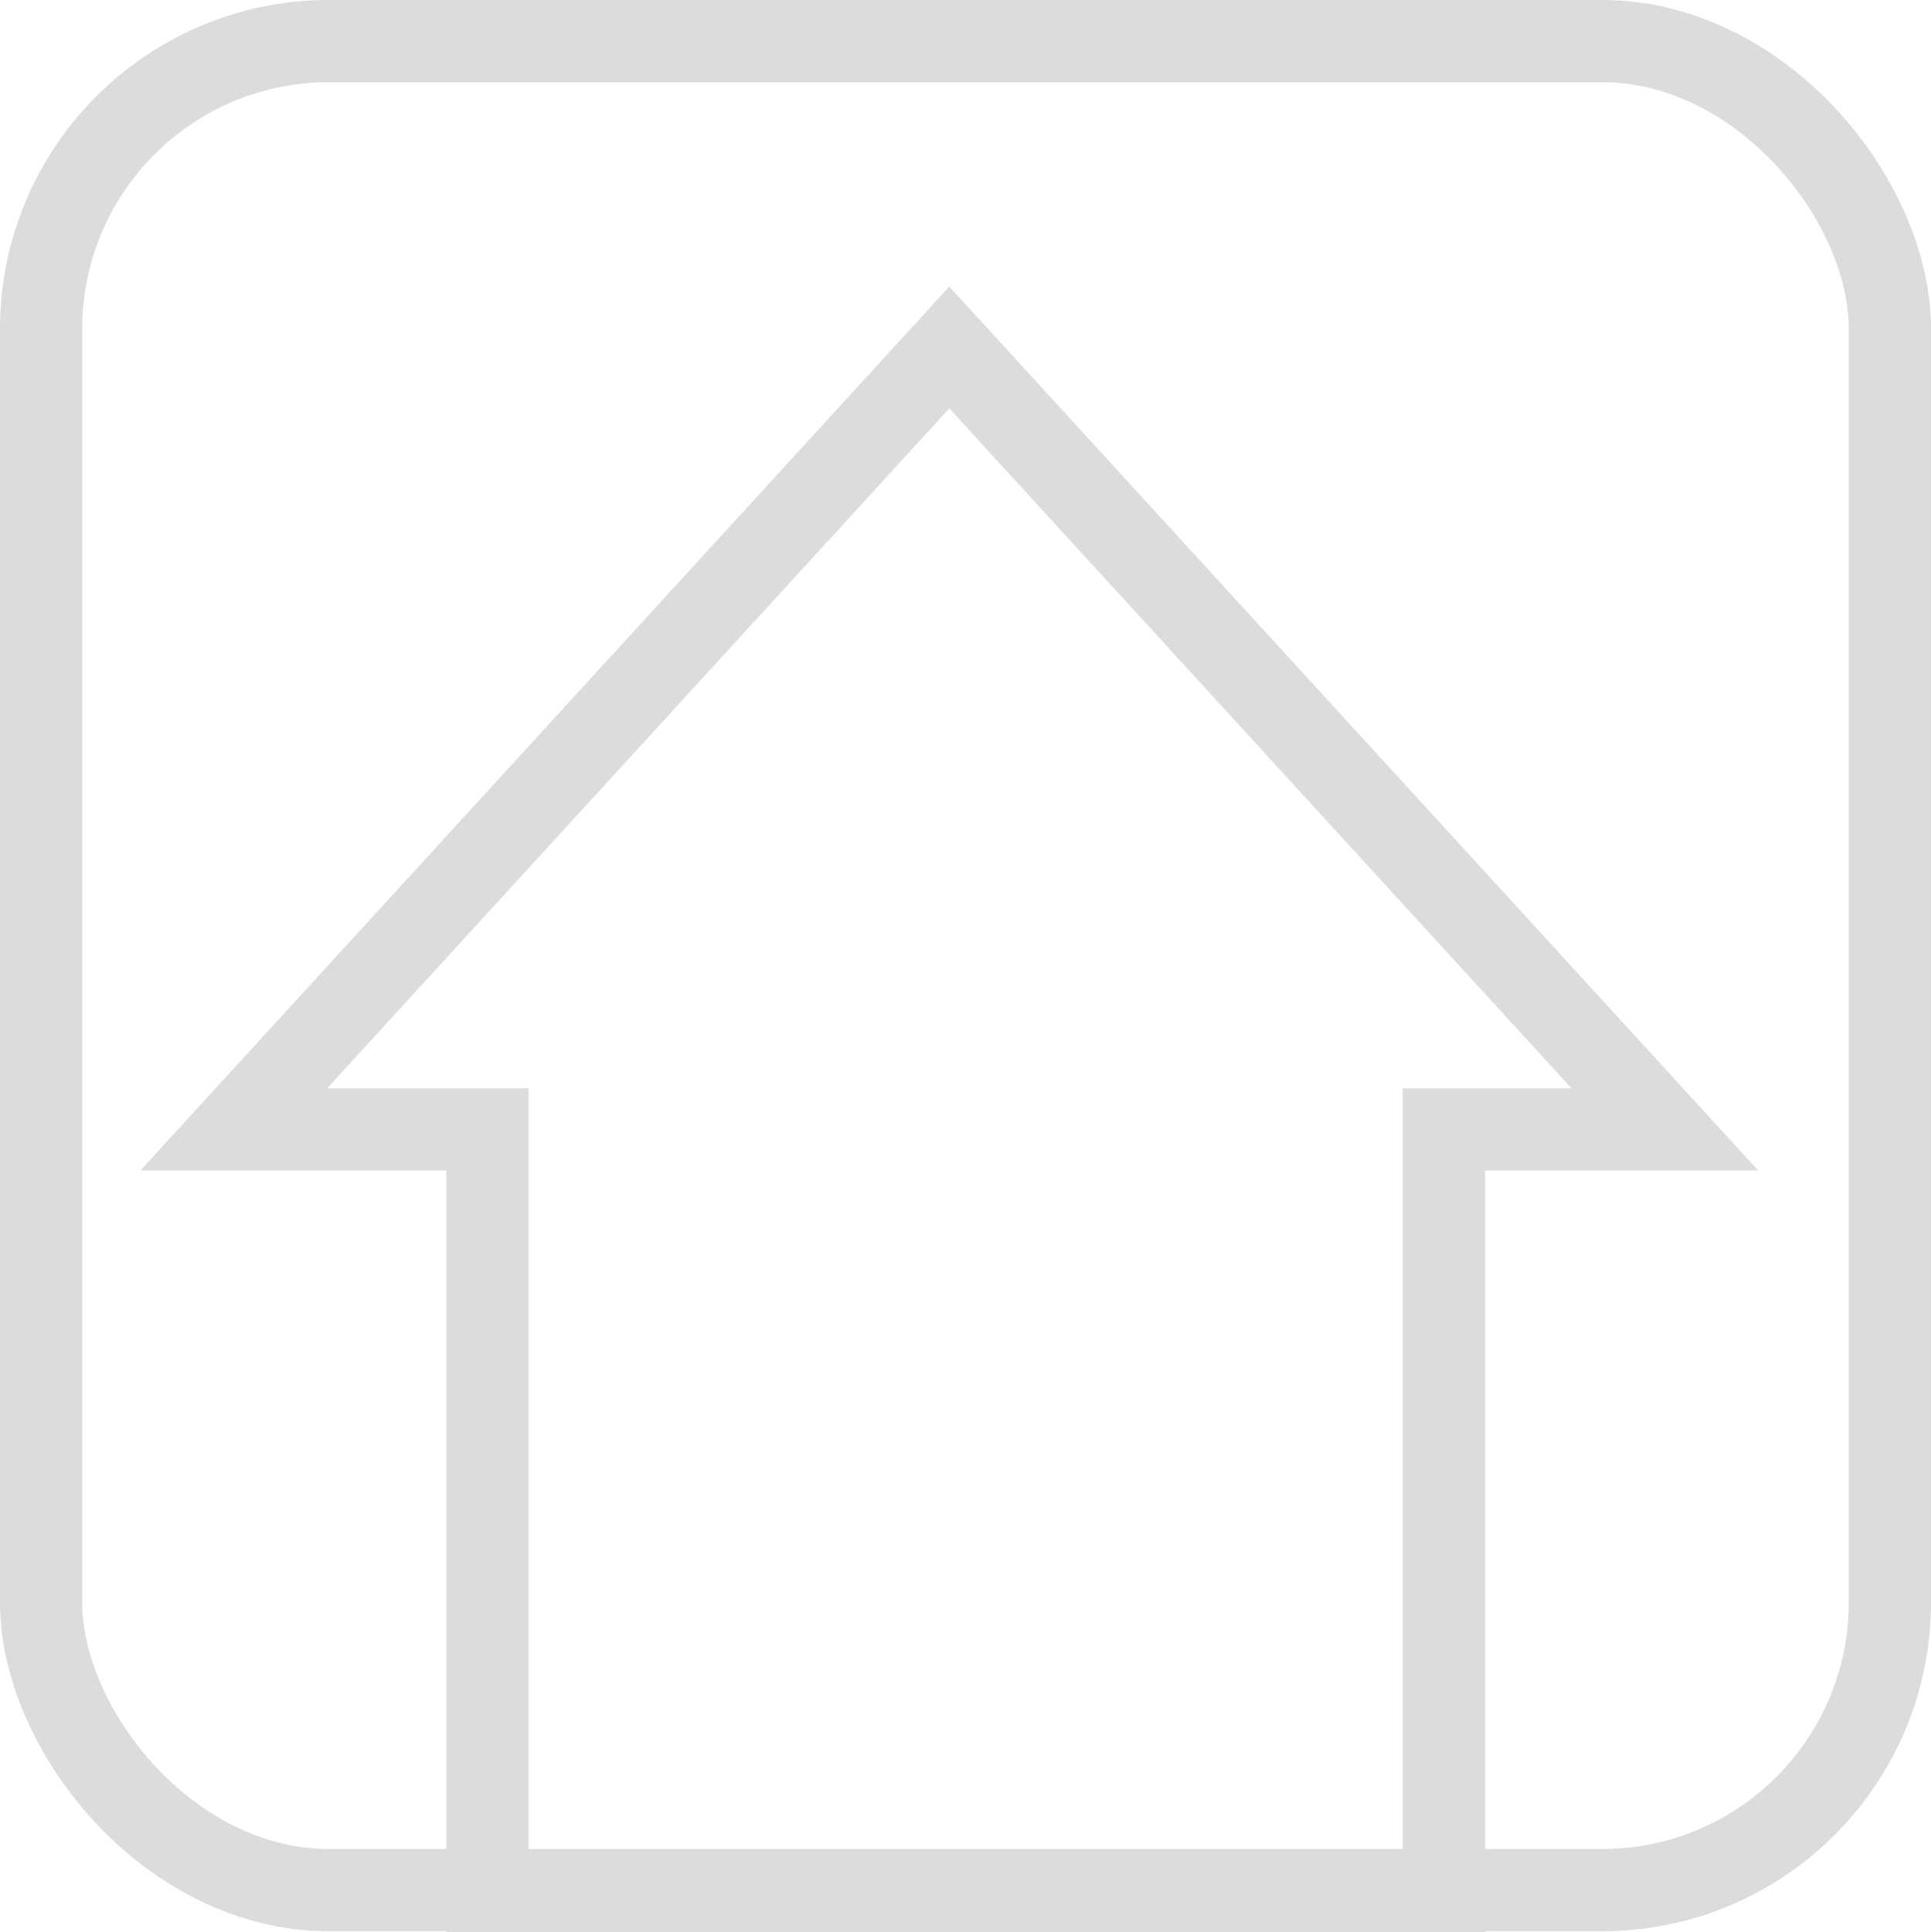 <svg xmlns="http://www.w3.org/2000/svg" width="46.974" height="47" viewBox="0 0 46.974 47">
    <g data-name="Grupo 10303">
        <g data-name="Grupo 10013">
            <g data-name="Rectángulo 11154" style="stroke:#dcdbdd;stroke-width:2px;fill:none">
                <rect width="46.974" height="46.974" rx="8" style="stroke:none"/>
                <rect x="1" y="1" width="44.974" height="44.974" rx="7" style="fill:none"/>
            </g>
        </g>
        <g data-name="Trazado 15901" style="fill:none">
            <path d="m19.678 0 19.678 21.5H32.71v18.53H7.443V21.5H0z" style="stroke:none" transform="translate(3.415 6.971)"/>
            <path d="M19.678 2.962 4.542 19.5h4.9v18.53H30.71V19.5h4.104L19.678 2.962m0-2.962 19.678 21.5H32.71v18.53H7.443V21.5H0L19.678 0z" style="fill:#dcdbdd;stroke:none" transform="translate(3.415 6.971)"/>
        </g>
    </g>
</svg>
